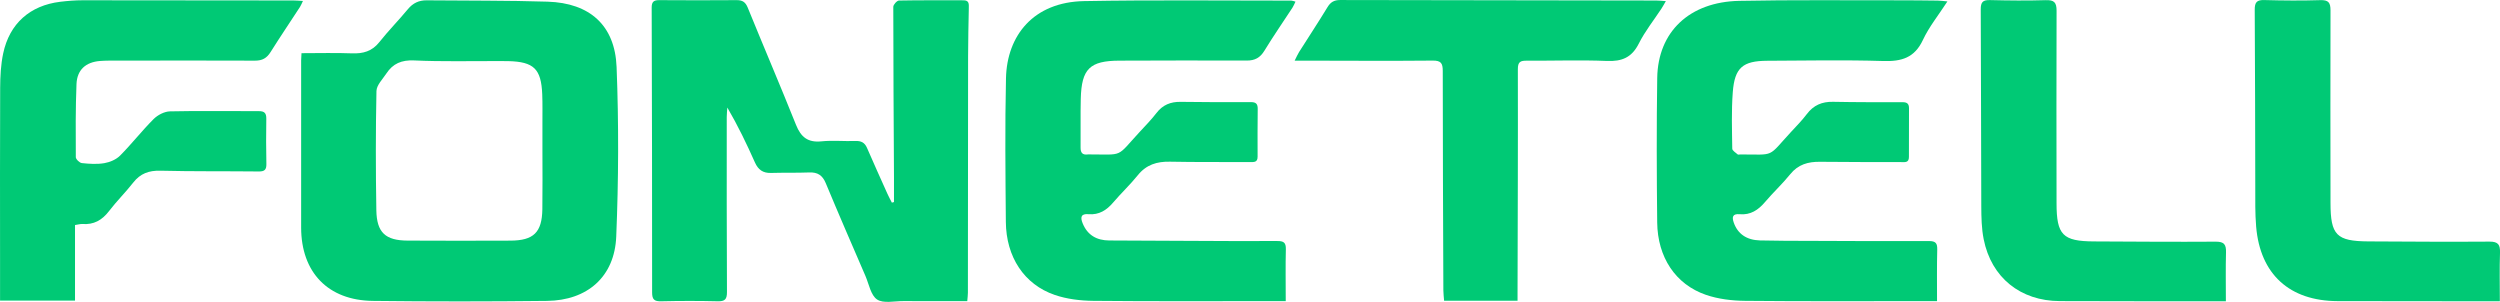 <?xml version="1.0" encoding="utf-8"?>
<!-- Generator: Adobe Illustrator 27.3.1, SVG Export Plug-In . SVG Version: 6.00 Build 0)  -->
<svg version="1.1" id="Calque_1" xmlns="http://www.w3.org/2000/svg" xmlns:xlink="http://www.w3.org/1999/xlink" x="0px" y="0px"
	 viewBox="0 0 910.53 109.94" style="enable-background:new 0 0 910.53 109.94;" xml:space="preserve">
<style type="text/css">
	.st0{fill:#00C975;}
</style>
<g>
	<g>
		<g>
			<path class="st0" d="M325.6,73.59c0-2.99,0.01-5.97,0-8.96c-0.11-20.72-0.25-41.44-0.25-62.15c0-0.79,1.33-2.26,2.07-2.28
				c7.82-0.16,15.64-0.07,23.47-0.09c2.11-0.01,1.99,1.36,1.96,2.8c-0.11,5.92-0.25,11.84-0.26,17.76
				c-0.04,28.65-0.04,57.3-0.07,85.95c0,0.92-0.14,1.84-0.23,3.05c-7.89,0-15.58,0.03-23.27-0.01c-3.26-0.02-7.26,0.95-9.57-0.58
				c-2.3-1.53-2.96-5.59-4.25-8.58c-4.85-11.24-9.74-22.46-14.44-33.77c-1.2-2.9-2.97-4.04-6.02-3.92
				c-4.65,0.18-9.3,0.04-13.95,0.18c-2.92,0.08-4.65-1.16-5.84-3.83c-2.99-6.73-6.18-13.36-10.05-19.99
				c-0.07,1.15-0.21,2.3-0.21,3.45c0,21.25-0.04,42.5,0.08,63.75c0.01,2.67-0.77,3.42-3.38,3.36c-6.87-0.17-13.75-0.16-20.61,0
				c-2.5,0.06-3.27-0.68-3.27-3.2c0.01-34.57-0.05-69.14-0.16-103.71c-0.01-2.1,0.68-2.78,2.73-2.77c9.41,0.07,18.82,0.07,28.23,0
				c2.08-0.01,3.19,0.69,4.01,2.7c5.81,14.27,11.88,28.43,17.6,42.73c1.79,4.48,4.34,6.51,9.28,6c4.08-0.42,8.24,0.02,12.36-0.13
				c2.09-0.08,3.38,0.59,4.21,2.51c2.44,5.61,4.95,11.19,7.46,16.77c0.49,1.08,1.06,2.12,1.6,3.18
				C325.06,73.73,325.33,73.66,325.6,73.59z"/>
		</g>
		<g>
			<g>
				<path class="st0" d="M109.81,19.37c6.32,0,12.34-0.17,18.34,0.06c4.08,0.16,7.35-0.73,10.02-4.1
					c3.28-4.14,7.01-7.91,10.38-11.98c1.85-2.24,4.03-3.26,6.86-3.23c14.69,0.15,29.39,0.02,44.07,0.49
					c15.28,0.49,24.49,8.58,25.09,23.79c0.81,20.57,0.72,41.23-0.13,61.8c-0.61,14.63-10.54,23.23-25.22,23.39
					c-21.14,0.24-42.29,0.25-63.43,0c-16.34-0.19-26.09-10.41-26.11-26.7c-0.02-20.3-0.01-40.59,0-60.89
					C109.68,21.28,109.75,20.55,109.81,19.37z M197.56,54.97c0-3.38,0.01-6.77,0-10.15c-0.01-3.49,0.07-6.98-0.07-10.46
					c-0.38-9.3-3.06-11.87-12.39-12.1c-1.27-0.03-2.54-0.02-3.81-0.02c-10.15-0.03-20.31,0.24-30.44-0.23
					c-4.58-0.21-7.75,1.13-10.13,4.76c-1.36,2.07-3.56,4.23-3.61,6.39c-0.3,14.48-0.28,28.96-0.04,43.44
					c0.14,8.12,3.32,10.99,11.4,11.03c12.47,0.07,24.95,0.06,37.42,0.01c8.47-0.03,11.51-3,11.64-11.43
					C197.64,69.14,197.56,62.05,197.56,54.97z"/>
			</g>
		</g>
		<g>
			<path class="st0" d="M468.28,109.67c-1.8,0-2.83,0-3.86,0c-22.09,0-44.18,0.12-66.27-0.1c-4.68-0.05-9.59-0.64-13.99-2.15
				c-11.16-3.82-17.71-13.83-17.82-26.6c-0.15-17.44-0.34-34.89,0.05-52.32c0.35-15.6,10.03-27.76,28.45-28.1
				c25.15-0.47,50.31-0.16,75.46-0.18c0.4,0,0.79,0.19,1.53,0.38c-0.41,0.84-0.69,1.57-1.11,2.21c-3.41,5.22-6.96,10.34-10.21,15.66
				c-1.56,2.56-3.46,3.6-6.44,3.59c-15.43-0.07-30.86-0.02-46.3,0.03c-10.86,0.03-13.86,2.95-14.14,13.89
				c-0.15,5.92,0,11.84-0.07,17.76c-0.02,1.92,0.71,2.77,2.64,2.51c0.1-0.01,0.21-0.01,0.32-0.01c13.03,0,9.8,1.28,18.58-8.21
				c2.08-2.25,4.24-4.45,6.1-6.87c2.27-2.96,5.14-4.11,8.78-4.06c8.56,0.12,17.12,0.14,25.68,0.1c1.82-0.01,2.43,0.72,2.41,2.44
				c-0.06,5.81-0.07,11.62-0.04,17.43c0.01,2.11-1.32,1.97-2.78,1.96c-9.72-0.05-19.45,0.06-29.17-0.14
				c-4.75-0.09-8.6,1.1-11.69,4.94c-2.77,3.45-6.05,6.5-8.92,9.88c-2.41,2.84-5.19,4.63-9.02,4.3c-2.83-0.25-2.99,1.21-2.15,3.29
				c1.75,4.36,5.15,6.26,9.69,6.29c9.09,0.07,18.18,0.09,27.27,0.13c11.31,0.04,22.62,0.14,33.93,0.07
				c2.29-0.01,3.19,0.52,3.13,2.98C468.17,96.97,468.28,103.17,468.28,109.67z"/>
		</g>
		<g>
			<path class="st0" d="M705.49,109.67c-1.89,0-2.93,0-3.96,0c-21.99,0-43.98,0.12-65.96-0.1c-4.79-0.05-9.8-0.65-14.29-2.2
				c-11.06-3.82-17.57-13.69-17.71-26.34c-0.19-17.55-0.25-35.1,0.01-52.64c0.25-16.81,11.73-27.71,29.88-28.08
				c19.23-0.39,38.48-0.17,57.72-0.2c4.86-0.01,9.72,0.05,14.59,0.11c1,0.01,1.99,0.16,3.5,0.3c-3.23,4.98-6.68,9.23-8.93,14.04
				c-3.06,6.54-7.82,7.87-14.49,7.66c-14.05-0.44-28.12-0.15-42.18-0.09c-8.93,0.04-11.89,2.5-12.57,11.42
				c-0.52,6.83-0.28,13.73-0.19,20.6c0.01,0.72,1.26,1.45,1.99,2.1c0.17,0.15,0.61,0,0.93,0c12.95,0.01,9.74,1.25,18.55-8.27
				c1.94-2.09,3.96-4.14,5.67-6.41c2.44-3.24,5.53-4.57,9.55-4.49c8.45,0.17,16.91,0.15,25.37,0.14c1.61,0,2.32,0.58,2.31,2.21
				c-0.04,5.92-0.05,11.83-0.03,17.75c0,2.16-1.47,1.87-2.86,1.86c-9.83-0.04-19.66,0.02-29.49-0.11c-4.36-0.06-8,0.95-10.89,4.54
				c-2.85,3.53-6.22,6.63-9.15,10.09c-2.48,2.93-5.3,4.82-9.27,4.46c-2.55-0.23-2.87,1-2.13,3.08c1.42,4.03,4.6,6.34,9.56,6.47
				c6.13,0.16,12.26,0.14,18.39,0.16c14.38,0.05,28.75,0.14,43.13,0.07c2.45-0.01,3.07,0.78,3.02,3.09
				C705.41,96.99,705.49,103.11,705.49,109.67z"/>
		</g>
		<g>
			<path class="st0" d="M27.32,81.96c0,9.24,0,18.29,0,27.52c-9.13,0-17.95,0-27.3,0c0-5.18,0-10.23,0-15.28
				c0-20.72-0.06-41.44,0.04-62.16c0.02-4.2,0.23-8.5,1.1-12.59C3.46,8.58,10.93,1.99,21.92,0.65c2.72-0.33,5.48-0.55,8.22-0.55
				c25.58-0.01,51.17,0.03,76.75,0.07c1.03,0,2.05,0.11,3.44,0.18c-0.46,0.94-0.69,1.6-1.06,2.16C105.7,8,102.02,13.43,98.54,18.97
				c-1.38,2.21-3.03,3.13-5.67,3.12c-16.7-0.08-33.41-0.03-50.11-0.01c-2.11,0-4.24-0.04-6.34,0.13c-5.21,0.42-8.35,3.23-8.56,8.41
				c-0.35,8.87-0.31,17.75-0.25,26.62c0.01,0.76,1.37,2.07,2.2,2.16c2.72,0.29,5.55,0.48,8.21,0.02c2.03-0.35,4.3-1.32,5.72-2.75
				c4.24-4.27,7.96-9.06,12.21-13.31c1.48-1.48,3.92-2.75,5.96-2.8c10.78-0.25,21.56-0.04,32.35-0.08c2.06-0.01,2.76,0.72,2.73,2.78
				c-0.1,5.5-0.08,11,0.03,16.49c0.04,2.07-0.69,2.73-2.78,2.7c-11.94-0.13-23.89,0.02-35.83-0.28c-4.19-0.1-7.3,1.02-9.88,4.32
				c-2.8,3.57-6.06,6.79-8.82,10.39c-2.53,3.31-5.56,5.03-9.75,4.7C29.15,81.56,28.33,81.82,27.32,81.96z"/>
		</g>
		<g>
			<path class="st0" d="M552.71,109.54c-9.18,0-17.82,0-26.75,0c-0.1-1.3-0.26-2.54-0.27-3.77c-0.1-26.64-0.22-53.27-0.22-79.91
				c0-2.82-0.62-3.82-3.67-3.79c-15.22,0.15-30.44,0.04-45.66,0.02c-1.35,0-2.7,0-4.61,0c0.7-1.38,1.09-2.31,1.61-3.14
				c3.44-5.44,7-10.82,10.34-16.32c1.13-1.87,2.44-2.62,4.59-2.62c38.37,0.09,76.74,0.12,115.11,0.18c1.02,0,2.05,0.12,3.54,0.22
				c-0.68,1.16-1.09,1.96-1.58,2.7c-2.78,4.24-6,8.25-8.26,12.75c-2.56,5.09-6.15,6.57-11.64,6.34c-9.71-0.4-19.45-0.04-29.17-0.1
				c-2.3-0.01-3.26,0.38-3.25,3.13c0.07,26.95-0.05,53.91-0.11,80.86C552.71,107.11,552.71,108.15,552.71,109.54z"/>
		</g>
		<g>
			<path class="st0" d="M810.69,109.73c-2.38,0-4.16,0-5.94,0c-18.18-0.02-36.37,0-54.55-0.07c-14.34-0.05-24.94-8.57-27.72-22.53
				c-0.78-3.9-0.85-7.99-0.87-11.99c-0.11-23.89-0.06-47.79-0.2-71.68c-0.01-2.65,0.72-3.5,3.37-3.43
				c6.76,0.17,13.54,0.24,20.3,0.03c3.06-0.1,3.96,0.8,3.95,3.89c-0.1,23.36-0.02,46.73-0.01,70.1
				c0.01,11.52,2.23,13.82,13.63,13.88c14.8,0.08,29.6,0.19,44.4,0.09c3.06-0.02,3.76,1.11,3.69,3.89
				C810.58,97.7,810.69,103.51,810.69,109.73z"/>
		</g>
		<g>
			<path class="st0" d="M910.47,109.73c-2.15,0-3.81,0-5.47,0c-17.87-0.02-35.73-0.01-53.6-0.06c-17.51-0.05-28.21-9.76-29.68-27.09
				c-0.41-4.83-0.31-9.72-0.32-14.58c-0.07-21.46-0.04-42.92-0.2-64.39c-0.02-2.81,0.76-3.67,3.55-3.59
				c6.76,0.19,13.54,0.25,20.29,0.03c3-0.1,3.77,0.86,3.76,3.75c-0.08,23.36-0.01,46.73,0,70.09c0.01,11.74,2.15,13.96,13.8,14.03
				C877.3,88,892,88.11,906.69,88c3.2-0.02,3.94,1.13,3.84,4.07C910.33,97.85,910.47,103.64,910.47,109.73z"/>
		</g>
	</g>
</g>
</svg>
